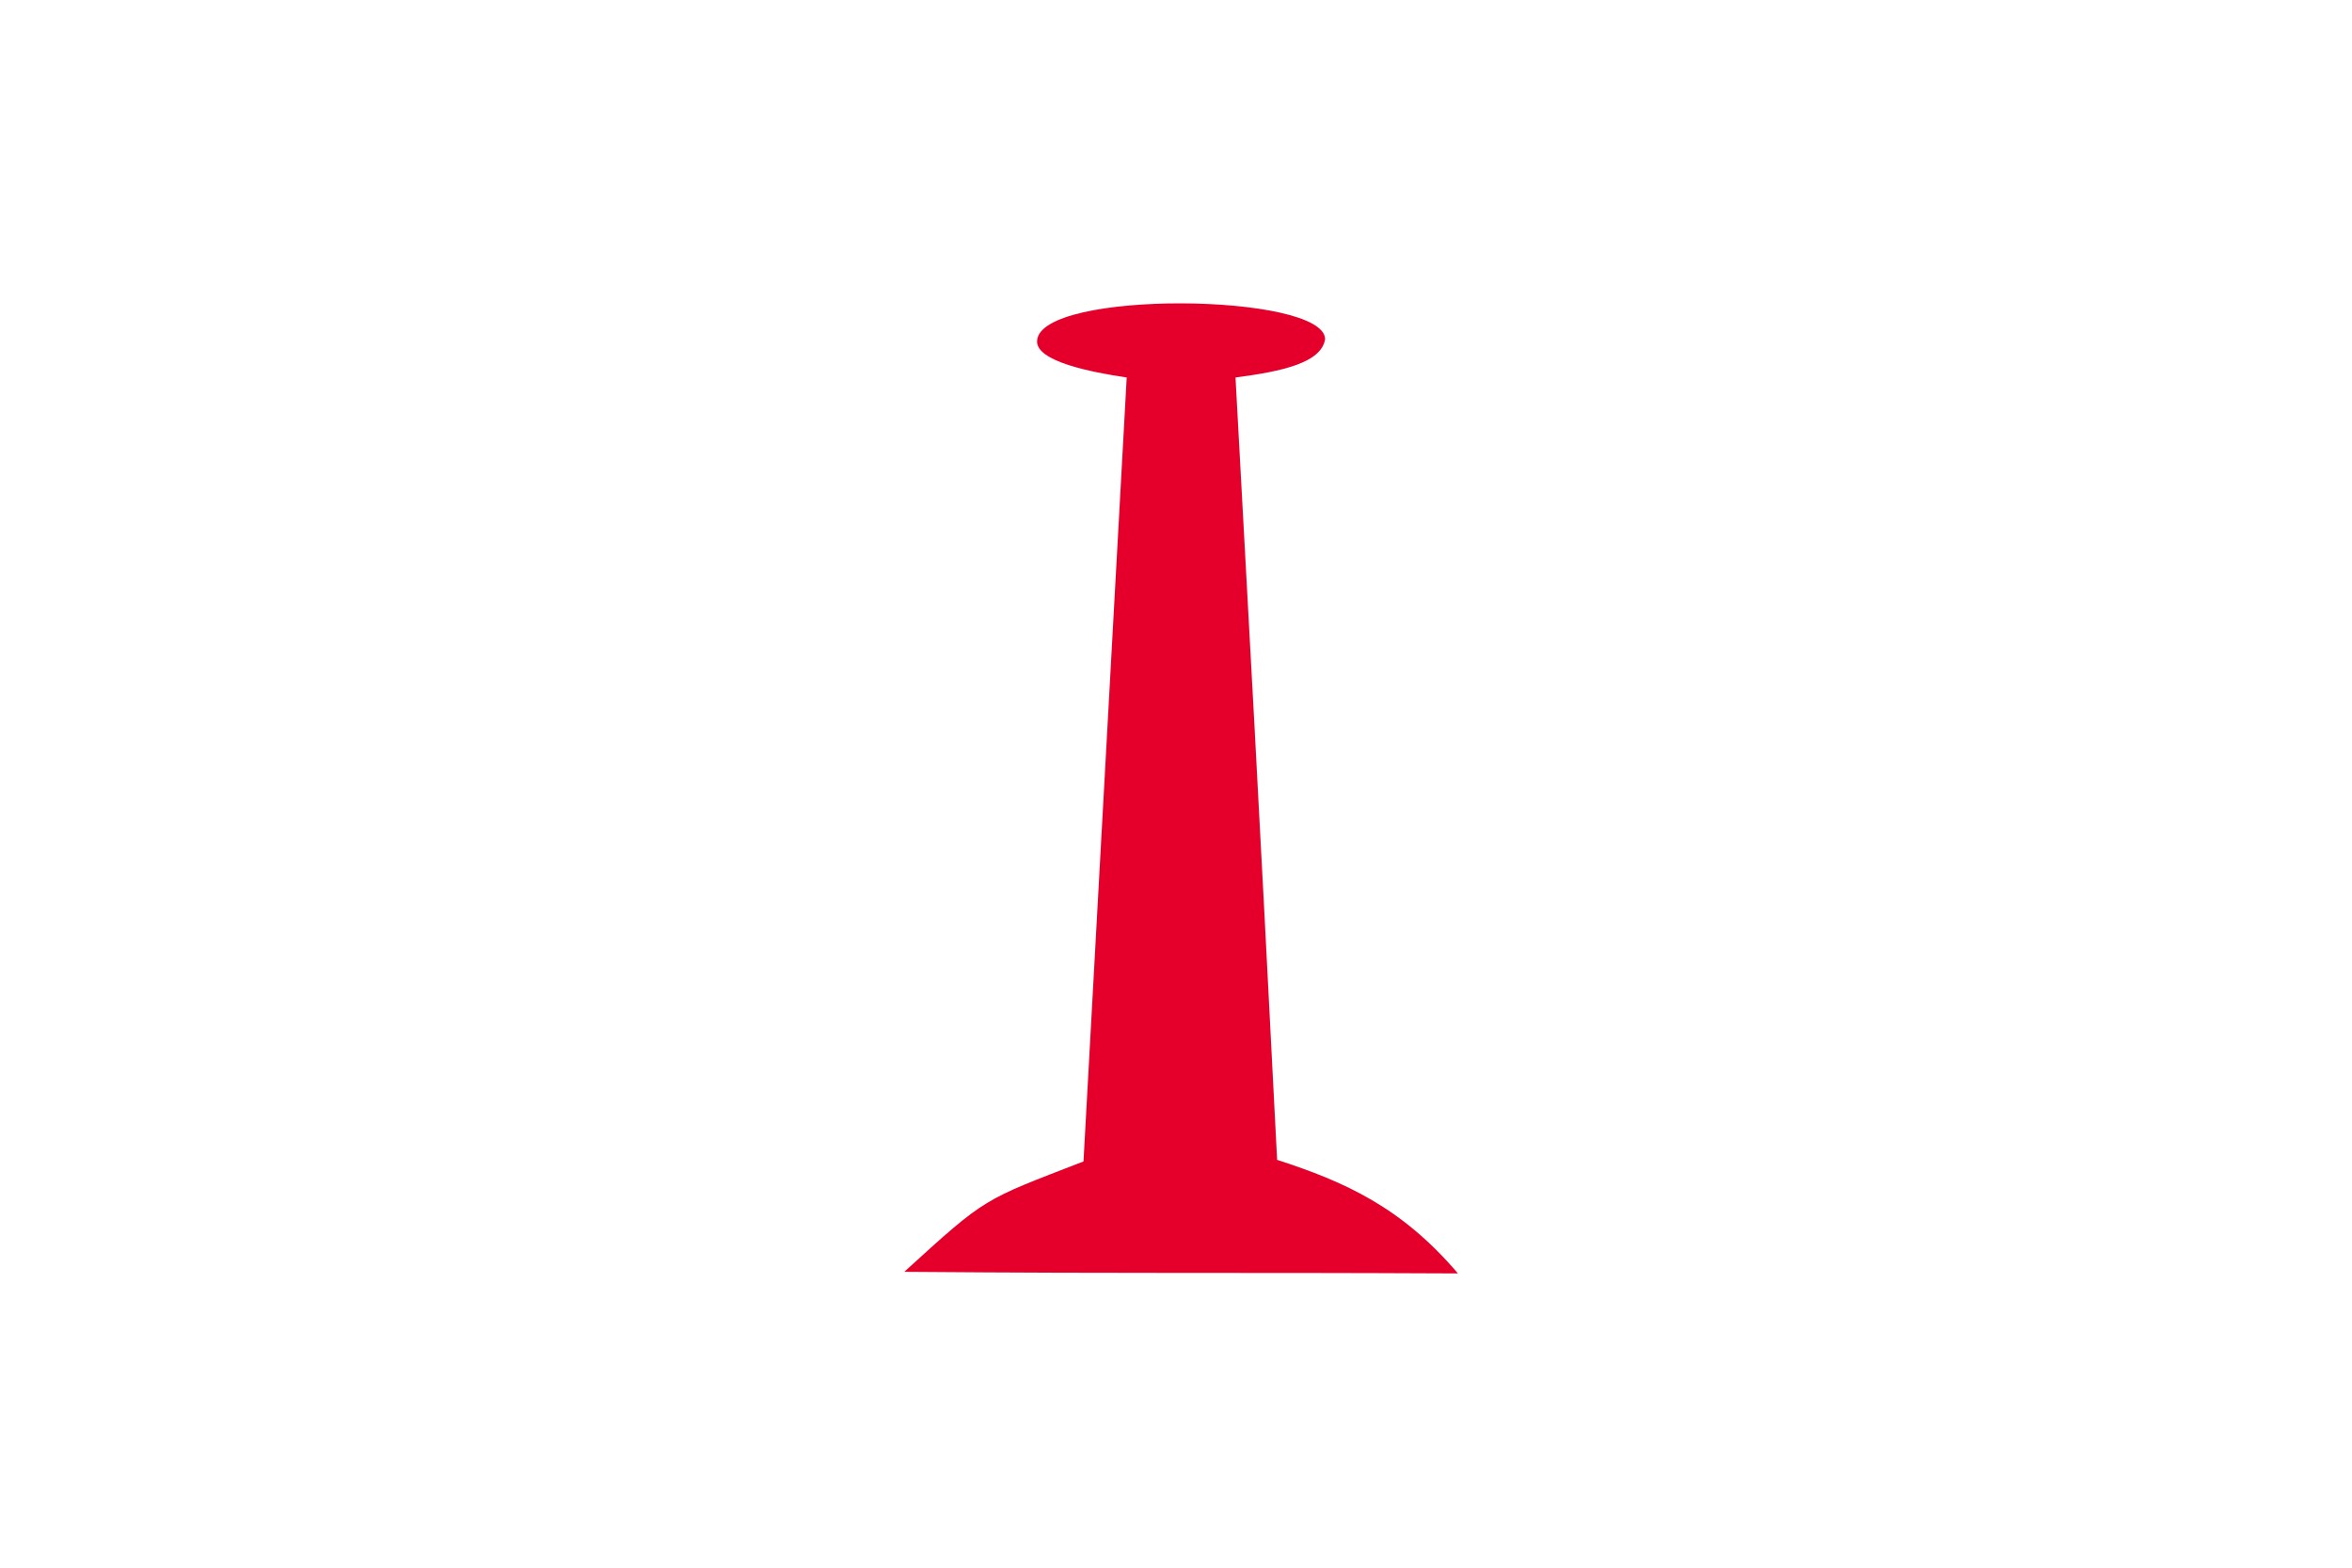 <?xml version="1.0" standalone="no"?>
<!DOCTYPE svg PUBLIC "-//W3C//DTD SVG 20010904//EN" "http://www.w3.org/TR/2001/REC-SVG-20010904/DTD/svg10.dtd">
<svg version="1.0" xmlns="http://www.w3.org/2000/svg" width="3072" height="2048" viewBox="-3.072 -4.096 3084.288 2058.24" preserveAspectRatio="xMidYMid meet">
<title>FLT</title>
<g transform="translate(307)"><g transform="scale(1.024)"><path d="M1140,480
c-44.155,-6.591,-116.849,-20.411,-114.872,-47.179
c4.029,-65.743,367.854,-61.231,369.231,-2.051
c-4.777,30.462,-55.229,41.404,-114.872,49.231
c20.357,375.006,27.191,490.457,53.333,1003.077
c87.681,28.517,159.617,60.952,231.795,145.641
c-309.361,-1.464,-403.617,0.359,-709.744,-2.051
c106.181,-96.769,99.881,-91.172,229.744,-141.538"
fill="#E4002B" />
</g></g></svg>
